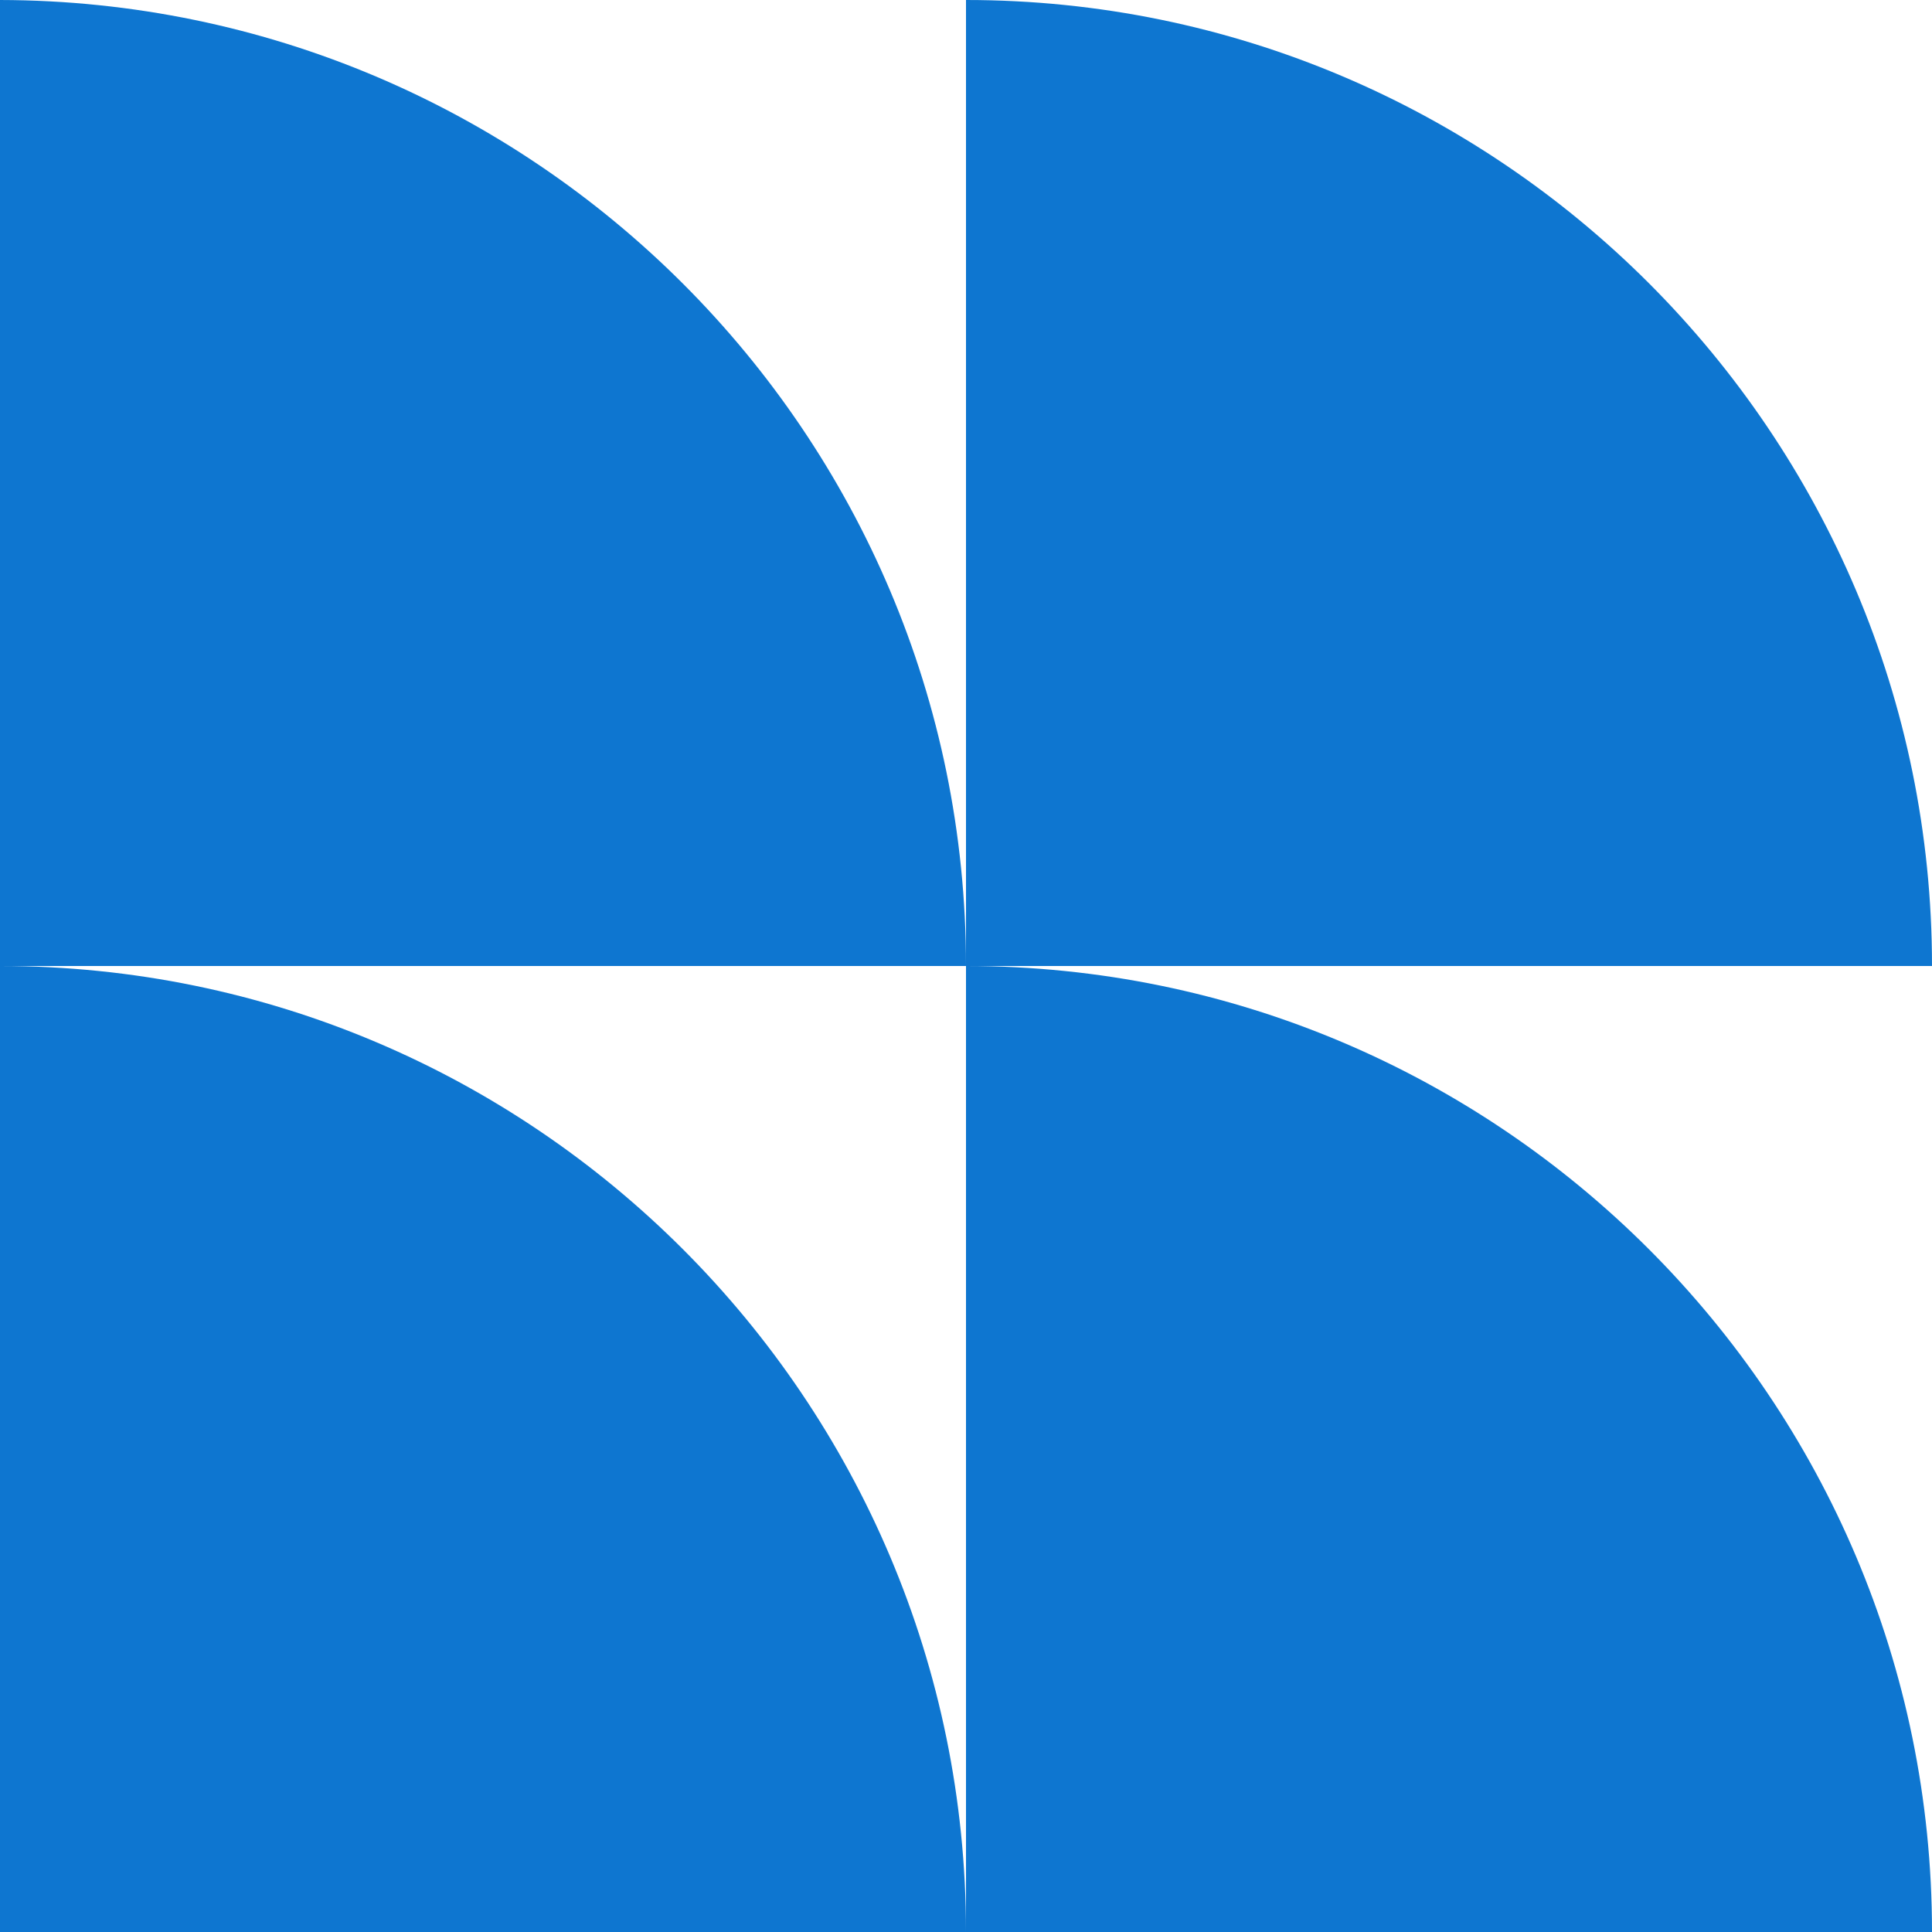 <svg width="24" height="24" viewBox="0 0 24 24" fill="none" xmlns="http://www.w3.org/2000/svg">
<path d="M12 12H0V0C6.627 0.013 12 5.387 12 12Z" fill="#0E76D0"/>
<path d="M12 0V12H24C24 5.387 18.627 0 12 0Z" fill="#0E76D0"/>
<path d="M0 12V24H12C12 17.387 6.627 12 0 12Z" fill="#0E76D0"/>
<path d="M12 12V24H24C24 17.387 18.627 12 12 12Z" fill="#0E76D0"/>
</svg>
